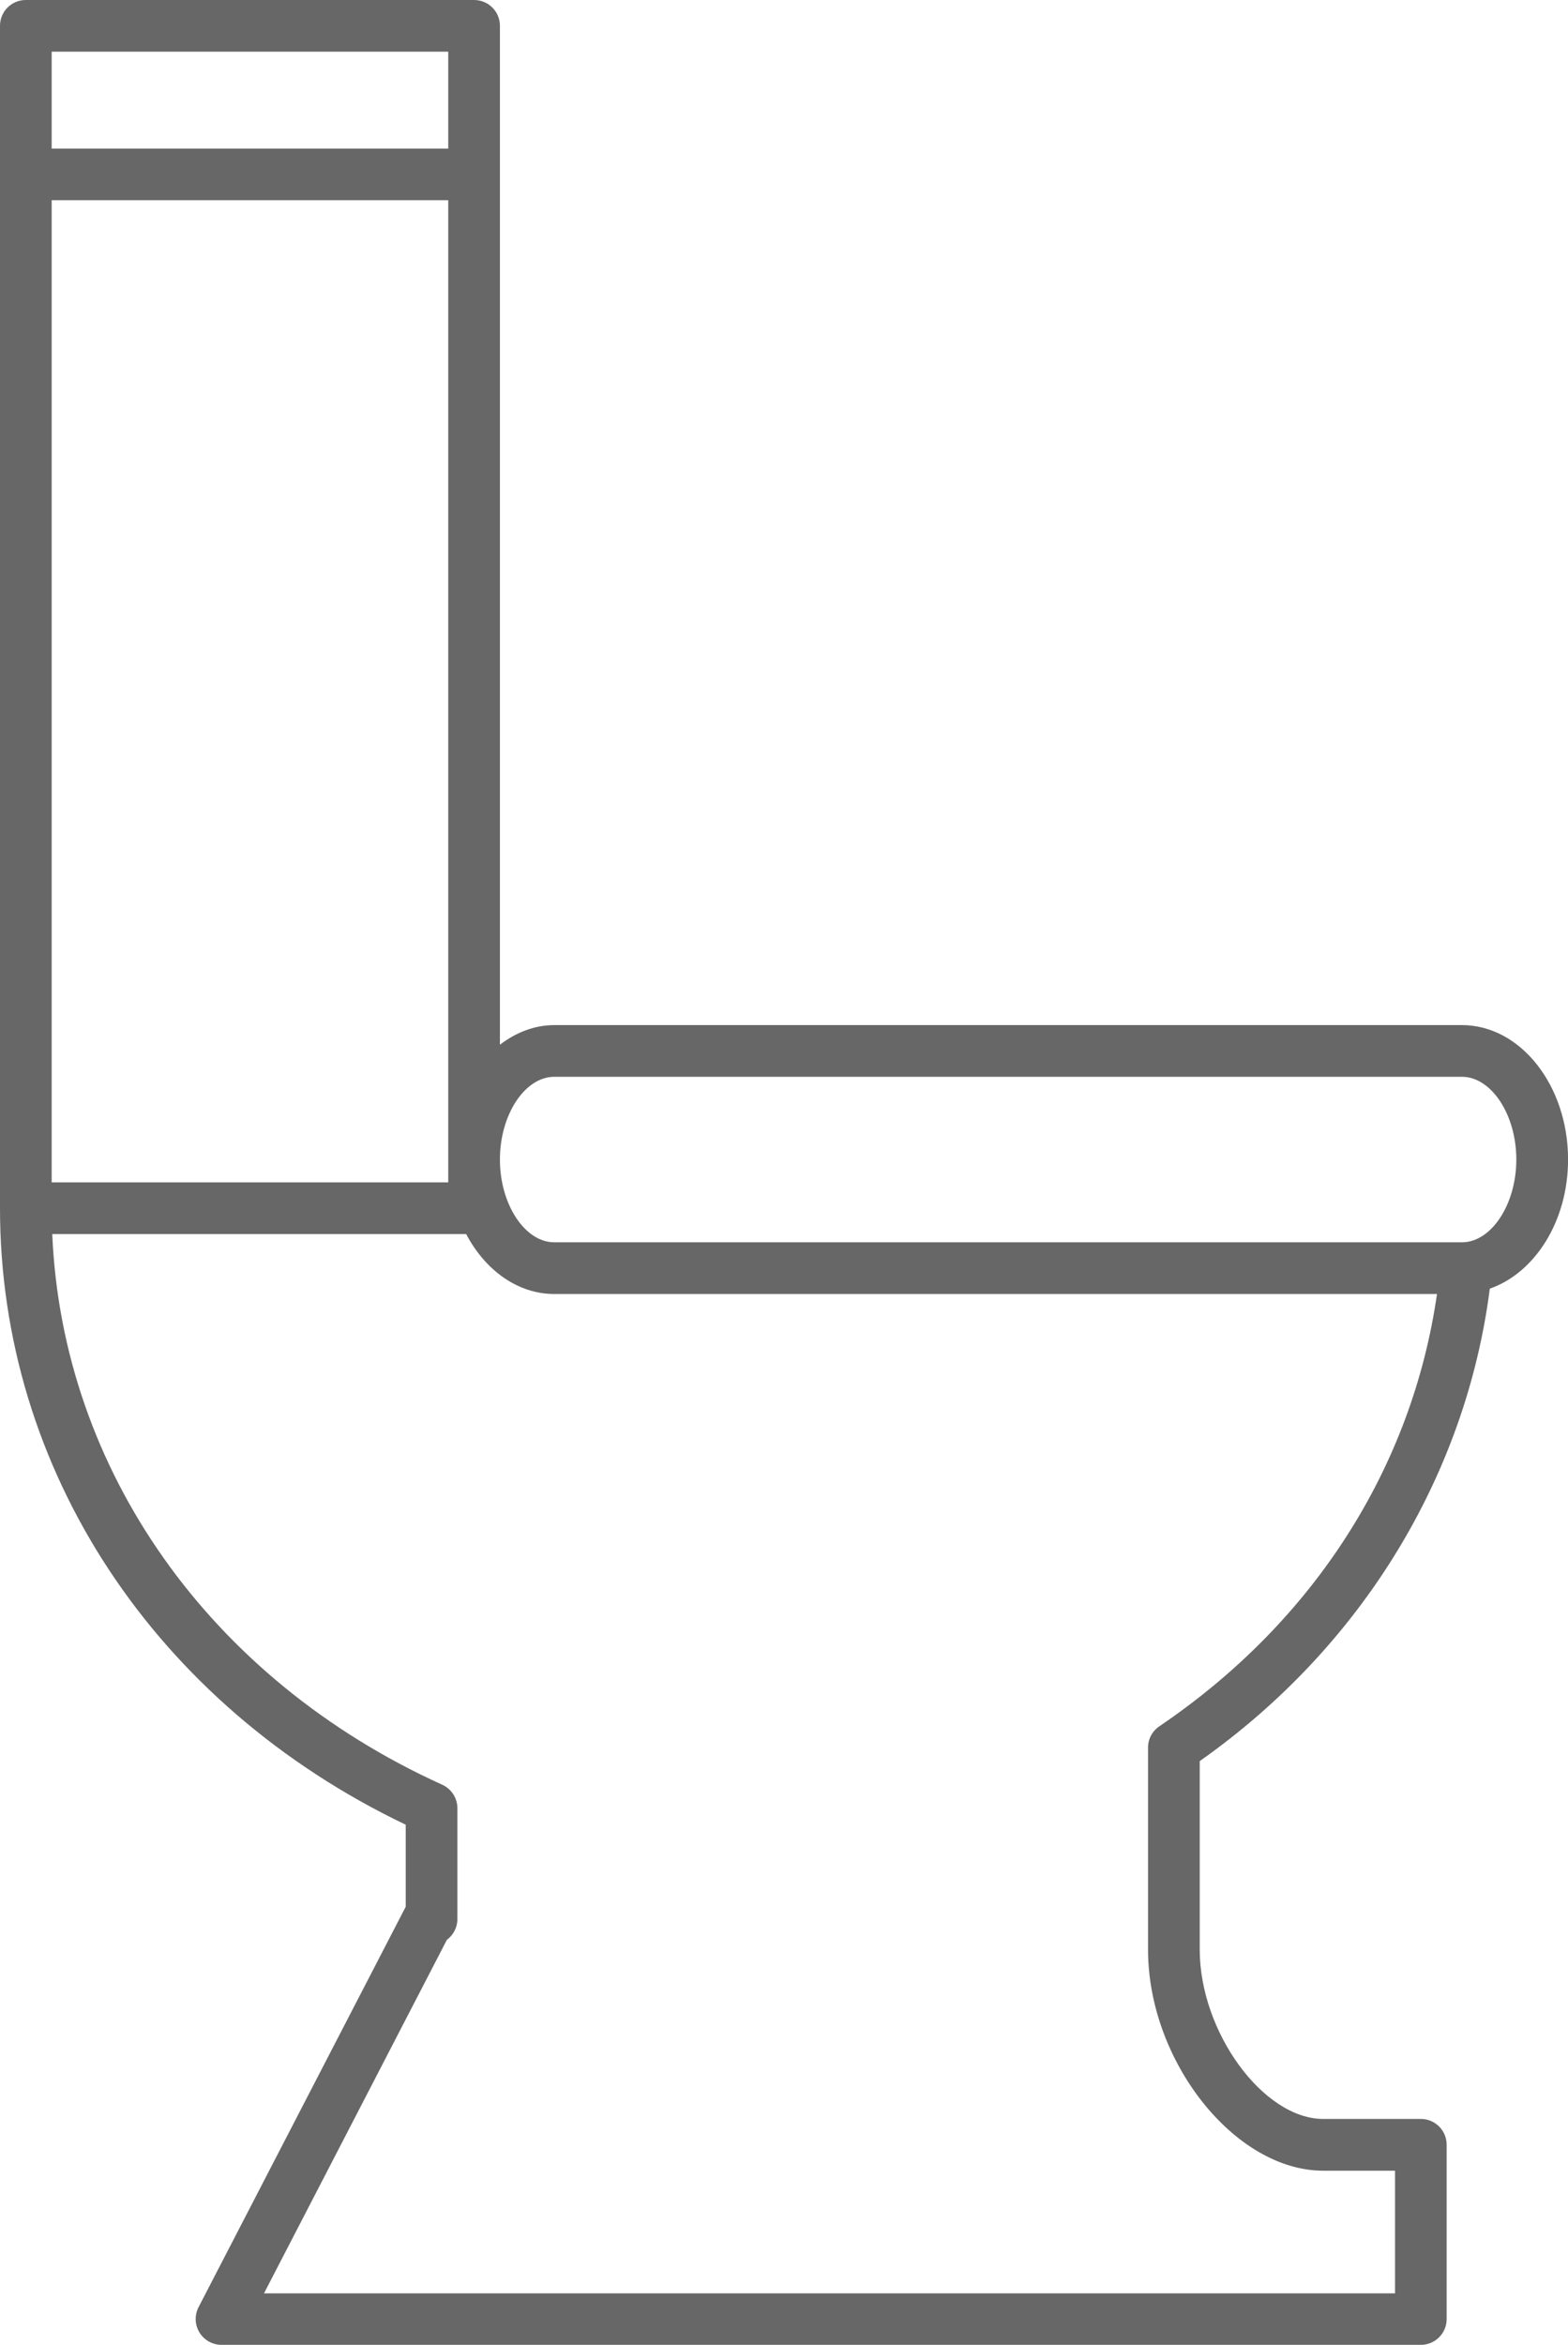 <?xml version="1.0" encoding="utf-8"?>
<!-- Generator: Adobe Illustrator 19.0.0, SVG Export Plug-In . SVG Version: 6.00 Build 0)  -->
<svg version="1.1" id="Layer_1" xmlns="http://www.w3.org/2000/svg" xmlns:xlink="http://www.w3.org/1999/xlink" x="0px" y="0px"
	 viewBox="0 0 22.238 33.25" enable-background="new 0 0 22.238 33.25" xml:space="preserve">
<path fill="#676767" d="M20.733,14.535H7.862c-0.283,0-0.546,0.106-0.772,0.278V2.473V0.366C7.09,0.163,6.926,0,6.723,0H0.366
	C0.164,0,0,0.163,0,0.366v2.106v14.659c0,3.711,2.198,7.041,5.754,8.742v1.165c-0.001,0-0.001,0.001-0.002,0.002l-2.936,5.674
	c-0.058,0.113-0.054,0.249,0.013,0.359c0.067,0.109,0.186,0.175,0.313,0.175h17.009c0.202,0,0.366-0.163,0.366-0.366v-2.471
	c0-0.203-0.164-0.366-0.366-0.366h-1.384c-0.851,0-1.752-1.234-1.752-2.401v-2.673c2.311-1.627,3.776-4.065,4.114-6.699
	c0.638-0.222,1.11-0.955,1.11-1.832C22.238,15.389,21.563,14.535,20.733,14.535z M6.357,16.765H0.733V2.839h5.624V16.765z
	 M0.733,0.733h5.624v1.374H0.733V0.733z M16.443,24.477c-0.101,0.068-0.161,0.181-0.161,0.303v2.865c0,1.581,1.23,3.134,2.485,3.134
	h1.018v1.739H3.744l2.594-5.013c0.09-0.067,0.149-0.174,0.149-0.295V25.64c0-0.144-0.084-0.274-0.215-0.334
	c-3.297-1.494-5.388-4.463-5.531-7.808h5.87c0.27,0.512,0.73,0.85,1.251,0.85H20.38C20.029,20.787,18.654,22.979,16.443,24.477z
	 M20.733,17.615H7.862c-0.418,0-0.772-0.538-0.772-1.174s0.354-1.173,0.772-1.173h12.871c0.418,0,0.772,0.537,0.772,1.173
	S21.151,17.615,20.733,17.615z"/>
</svg>

